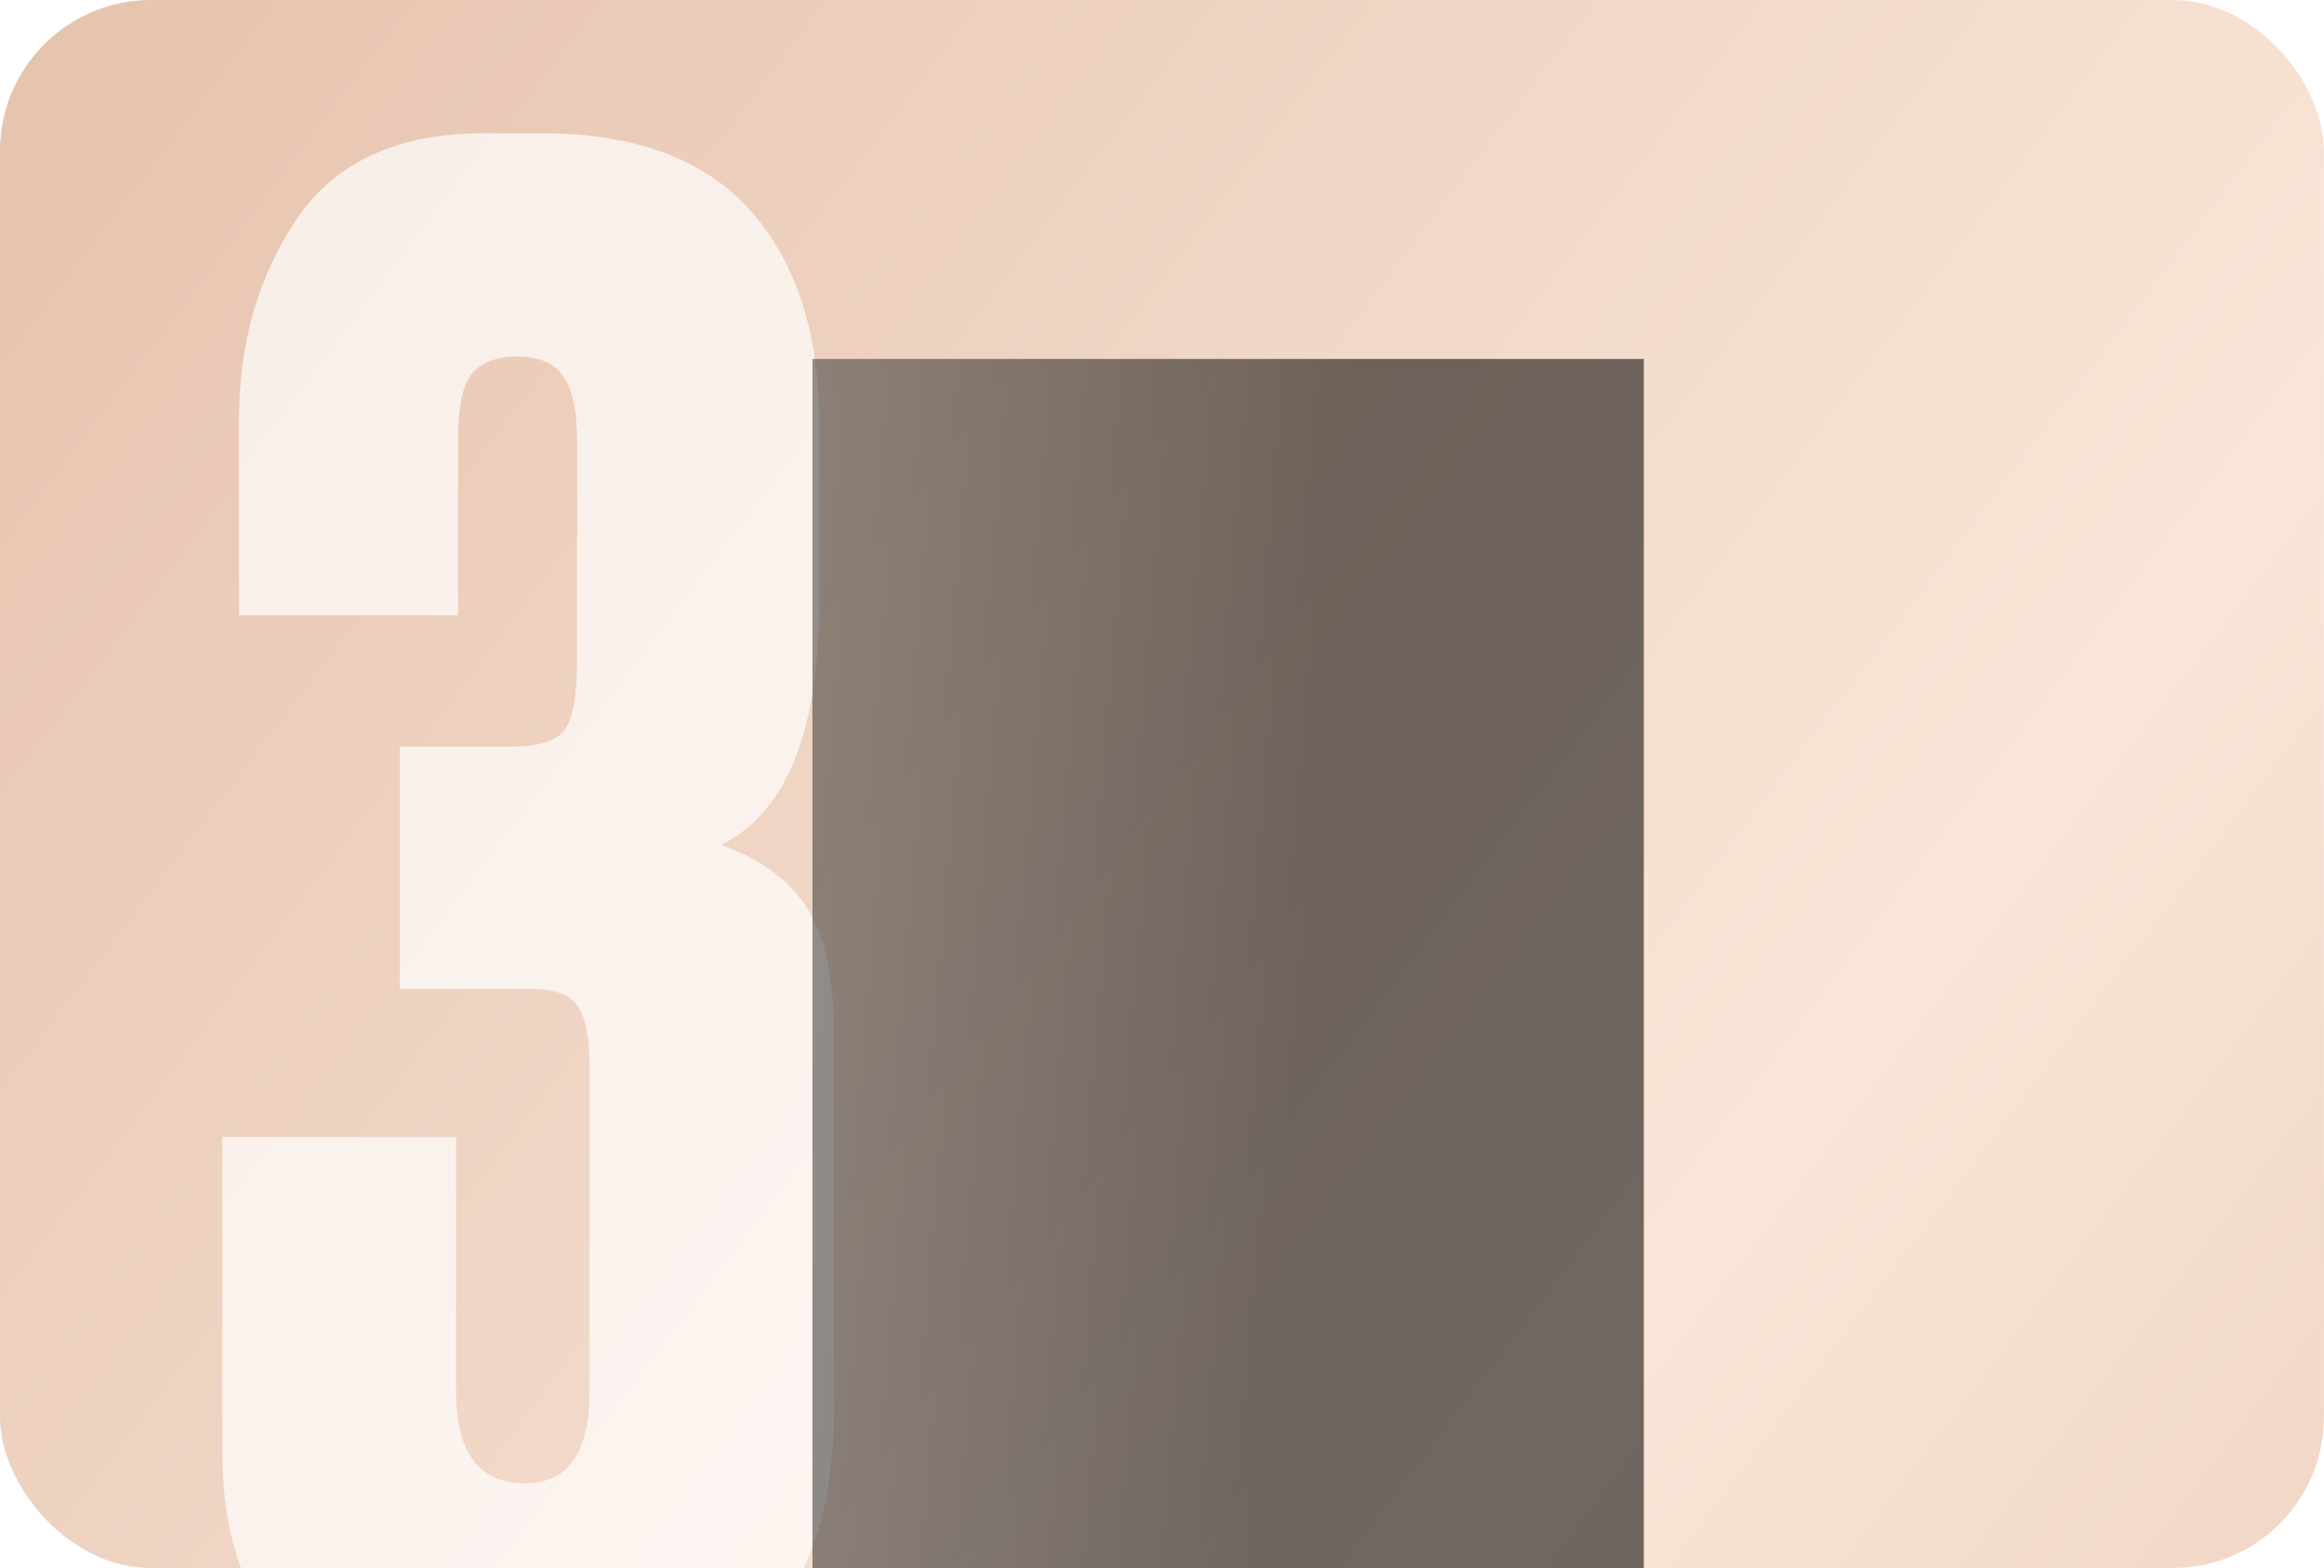 <?xml version="1.0" encoding="UTF-8"?> <svg xmlns="http://www.w3.org/2000/svg" width="123" height="83" viewBox="0 0 123 83" fill="none"><g clip-path="url(#clip0_4598_587)"><rect width="122.997" height="83" rx="8" fill="url(#paint0_linear_4598_587)"></rect><path d="M24.248 32.569H12.651V22.187C12.651 18.211 13.645 14.713 15.633 11.695C17.694 8.602 21.008 7.056 25.573 7.056H28.665C33.599 7.056 37.28 8.418 39.71 11.142C42.14 13.867 43.355 17.622 43.355 22.408V31.796C43.355 38.717 41.624 43.025 38.164 44.718C40.225 45.454 41.735 46.559 42.692 48.031C43.649 49.504 44.128 51.676 44.128 54.548V74.759C44.128 79.766 42.803 83.742 40.152 86.688C37.575 89.559 34.077 90.995 29.659 90.995H26.236C21.229 90.995 17.547 89.707 15.191 87.129C12.908 84.552 11.767 81.129 11.767 76.858V60.181H24.137V73.655C24.137 76.895 25.352 78.515 27.782 78.515C30.064 78.515 31.206 76.895 31.206 73.655V56.536C31.206 54.916 30.985 53.811 30.543 53.222C30.175 52.633 29.291 52.339 27.892 52.339H21.155V39.527H27.009C28.481 39.527 29.439 39.233 29.88 38.644C30.322 38.054 30.543 36.803 30.543 34.888V23.402C30.543 21.708 30.285 20.53 29.77 19.868C29.328 19.205 28.518 18.874 27.34 18.874C26.236 18.874 25.426 19.205 24.91 19.868C24.468 20.457 24.248 21.598 24.248 23.291V32.569Z" fill="white" fill-opacity="0.7"></path><g filter="url(#filter0_f_4598_587)"><rect x="43" y="19" width="44" height="78" fill="url(#paint1_linear_4598_587)" fill-opacity="0.55"></rect></g></g><defs><filter id="filter0_f_4598_587" x="24" y="0" width="82" height="116" filterUnits="userSpaceOnUse" color-interpolation-filters="sRGB"><feFlood flood-opacity="0" result="BackgroundImageFix"></feFlood><feBlend mode="normal" in="SourceGraphic" in2="BackgroundImageFix" result="shape"></feBlend><feGaussianBlur stdDeviation="9.5" result="effect1_foregroundBlur_4598_587"></feGaussianBlur></filter><linearGradient id="paint0_linear_4598_587" x1="-3.138" y1="2.30727e-06" x2="157.836" y2="121.762" gradientUnits="userSpaceOnUse"><stop stop-color="#E5C2AC"></stop><stop offset="0.565" stop-color="#F9E5D8"></stop><stop offset="1" stop-color="#E5C2AC"></stop></linearGradient><linearGradient id="paint1_linear_4598_587" x1="67" y1="75.042" x2="19.038" y2="70.939" gradientUnits="userSpaceOnUse"><stop></stop><stop offset="1" stop-color="#666666"></stop></linearGradient><clipPath id="clip0_4598_587"><rect width="122.997" height="83" rx="8" fill="white"></rect></clipPath></defs></svg> 